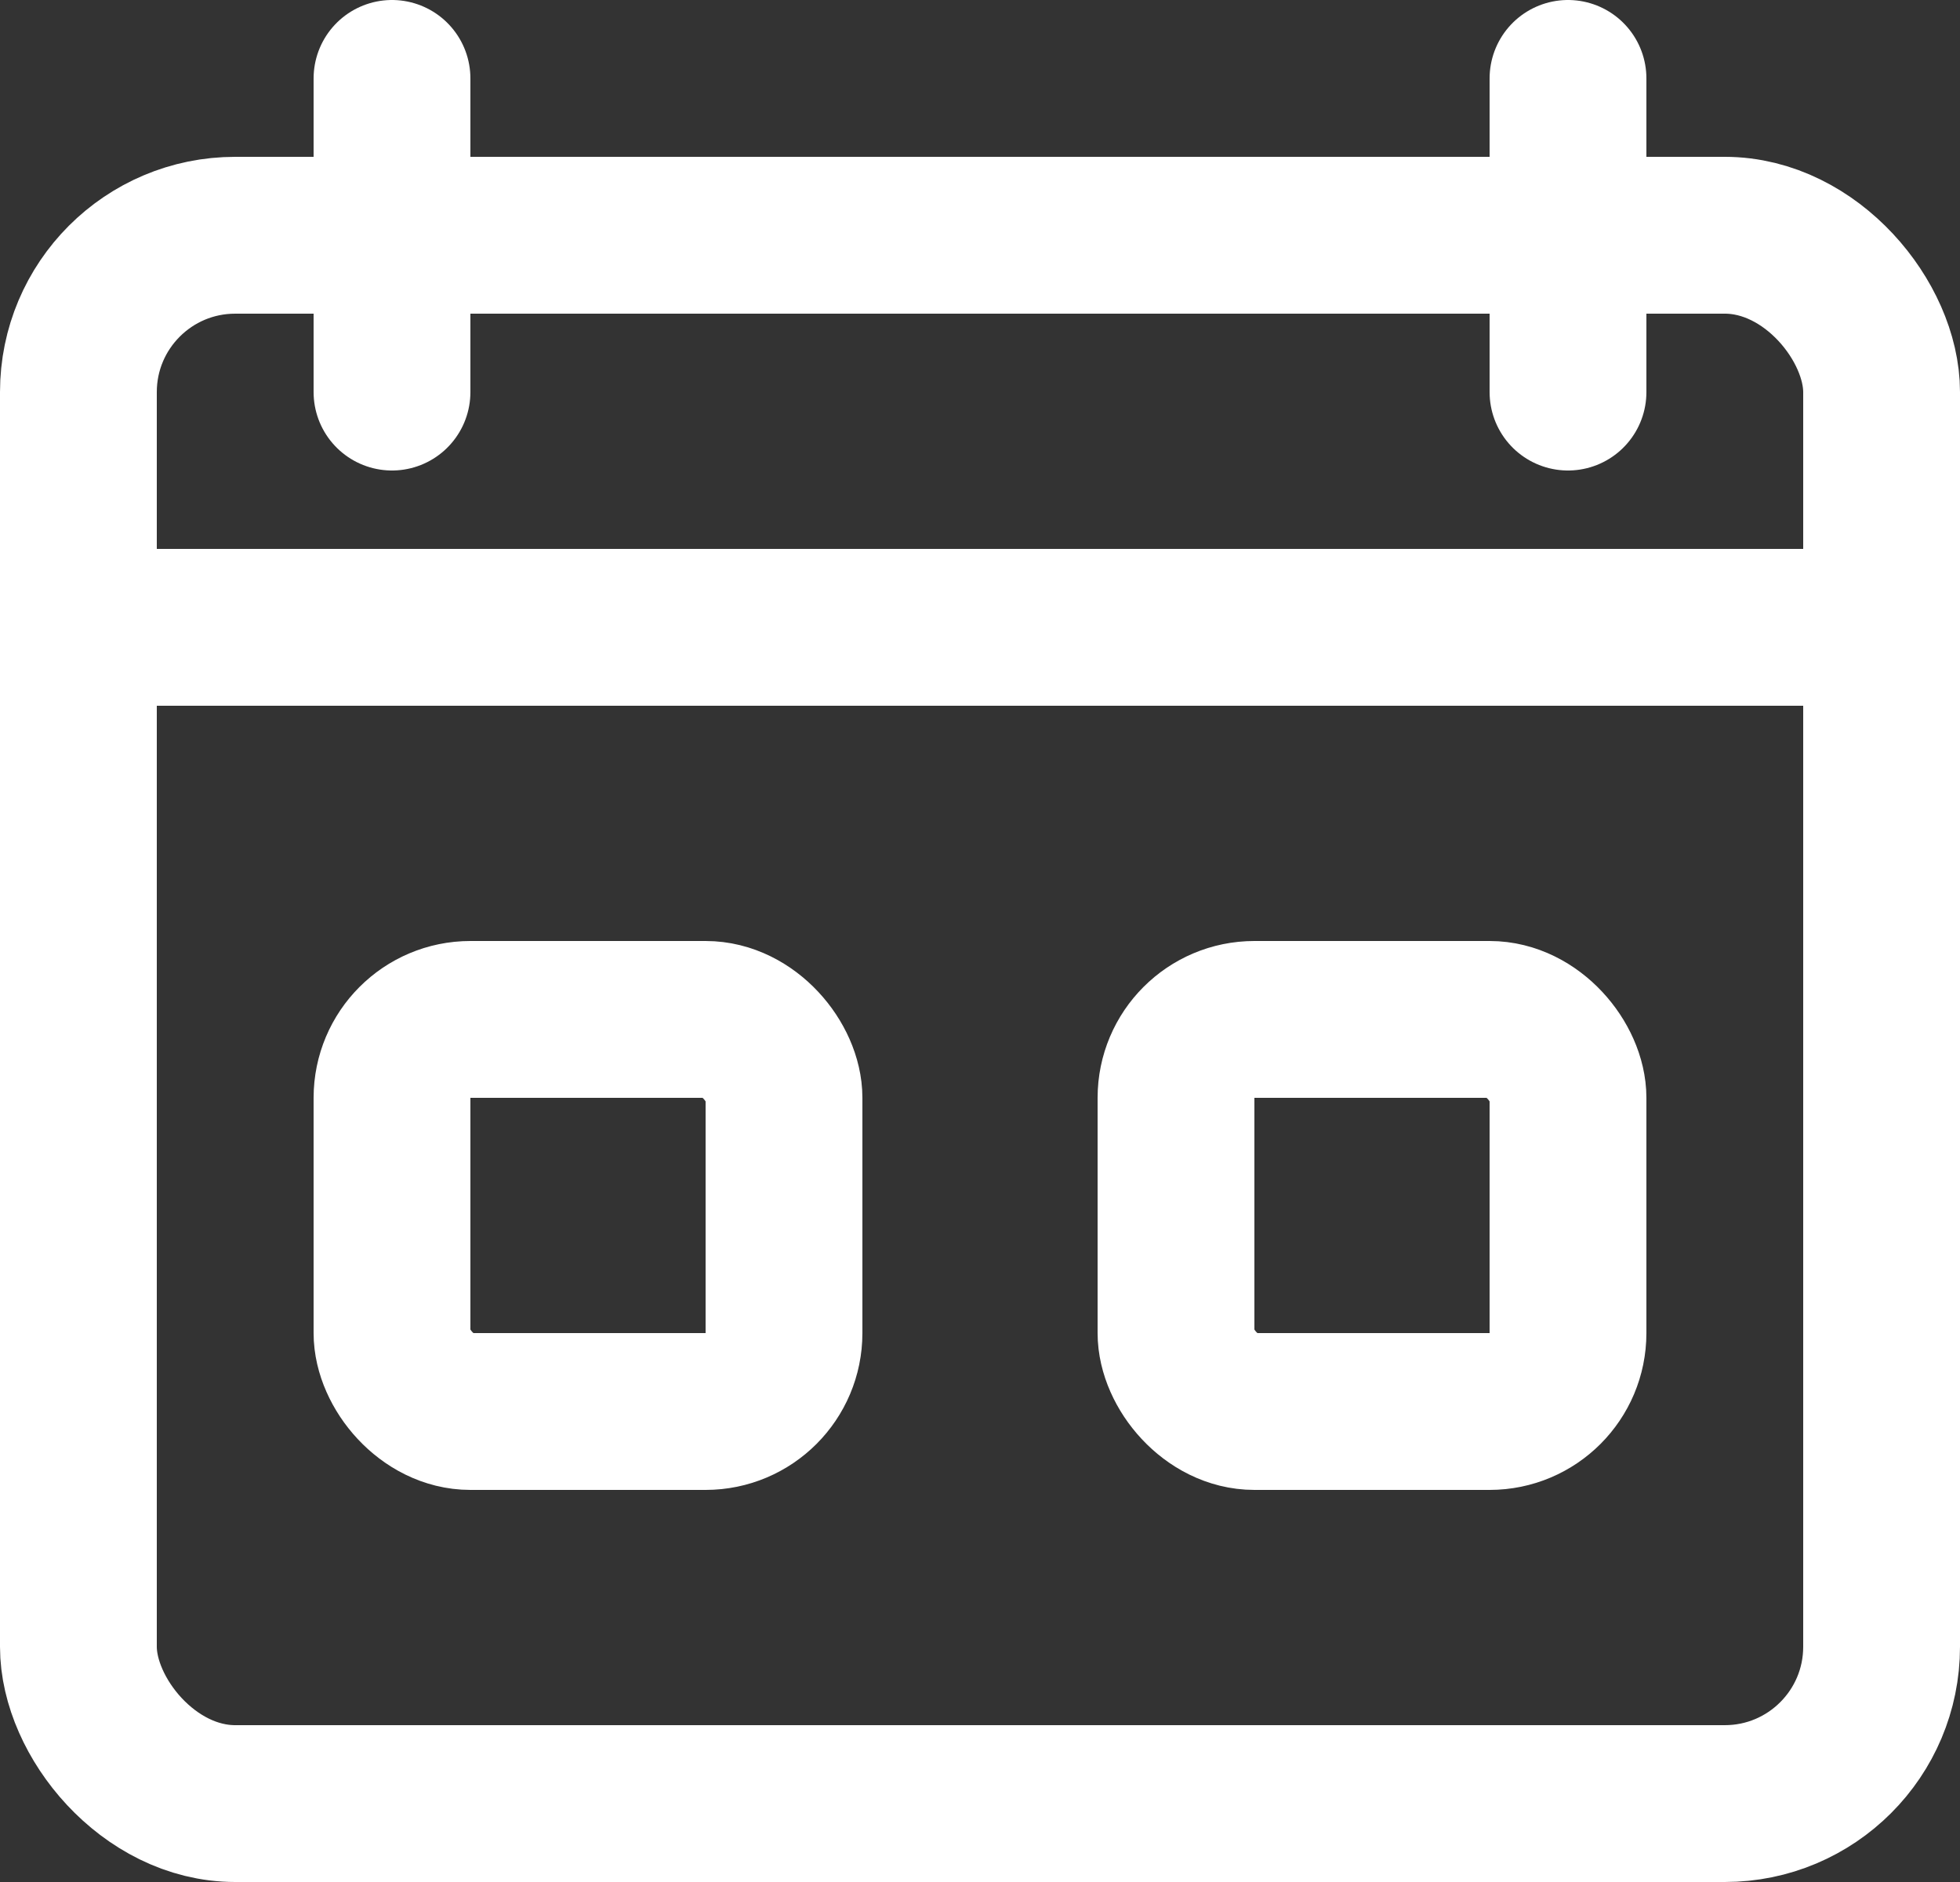 <svg width="25" height="24" viewBox="0 0 25 24" fill="none" xmlns="http://www.w3.org/2000/svg">
<rect x="0" y="0" width="25" height="24" fill="#333333" stroke="none"/>
<rect x="1" y="3" width="23" height="20" rx="2" stroke="white" stroke-width="2"/>
<rect x="5" y="13" width="5" height="5" rx="1" stroke="white" stroke-width="2"/>
<rect x="15" y="13" width="5" height="5" rx="1" stroke="white" stroke-width="2"/>
<path d="M1 8H24" stroke="white" stroke-width="2"/>
<path d="M5 1L5 5" stroke="white" stroke-width="2" stroke-linecap="round"/>
<path d="M20 1L20 5" stroke="white" stroke-width="2" stroke-linecap="round"/>
</svg>
